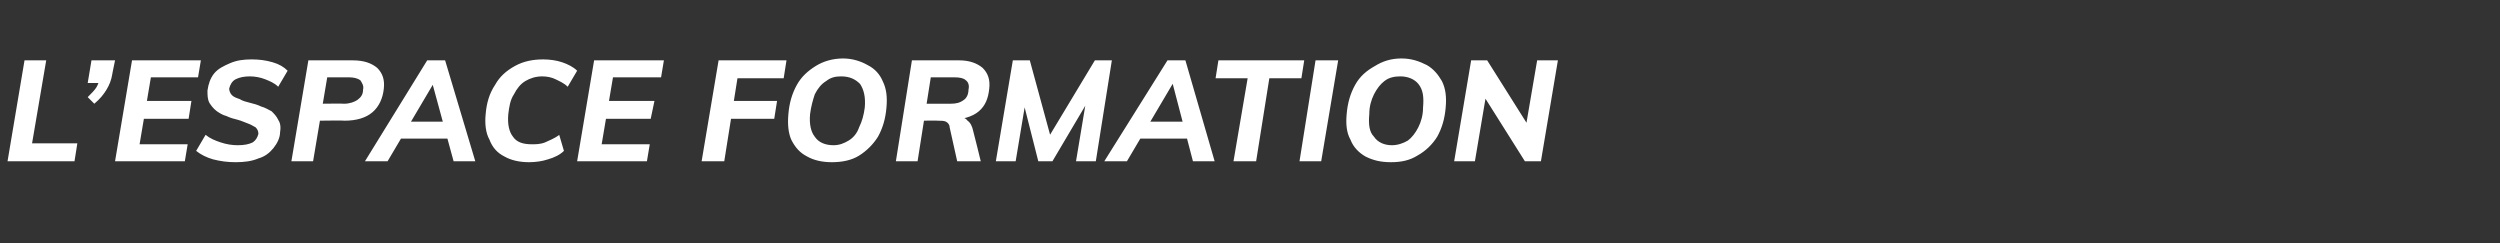 <?xml version="1.0" standalone="no"?><!DOCTYPE svg PUBLIC "-//W3C//DTD SVG 1.1//EN" "http://www.w3.org/Graphics/SVG/1.1/DTD/svg11.dtd"><svg xmlns="http://www.w3.org/2000/svg" version="1.1" width="265.1px" height="25.8px" viewBox="0 -1 265.1 25.8" style="top:-1px"><rect x="0" y="-1" width="265.1" height="25.8" fill="#333333" stroke="none"/><desc>L’espace formation</desc><defs/><g id="Polygon60782"><path d="m.8 16.1l1.8-10.7l2.3 0l-1.5 8.8l4.8 0l-.3 1.9l-7.1 0zm9.2-6.1c0 0-.7-.7-.7-.7c.4-.4.7-.7.9-1c.2-.3.3-.7.4-1c-.02-.03.4.5.4.5l-1.7 0l.4-2.4l2.5 0c0 0-.32 1.54-.3 1.5c-.1.6-.3 1.1-.6 1.6c-.3.5-.7 1-1.3 1.5zm2.2 6.1l1.8-10.7l7.3 0l-.3 1.8l-5 0l-1.2 7.1l5.1 0l-.3 1.8l-7.4 0zm2.8-4.5l.3-1.9l5 0l-.3 1.9l-5 0zm10 4.6c-.9 0-1.6-.1-2.4-.3c-.7-.2-1.3-.5-1.8-.9c0 0 1-1.7 1-1.7c.5.4 1 .6 1.6.8c.6.2 1.2.3 1.8.3c.7 0 1.2-.1 1.6-.3c.3-.2.5-.5.6-.9c0-.3-.1-.5-.3-.7c-.2-.1-.5-.3-.8-.4c-.3-.1-.7-.3-1.1-.4c-.4-.1-.8-.2-1.2-.4c-.4-.1-.7-.3-1-.5c-.4-.3-.6-.6-.8-.9c-.2-.4-.2-.8-.2-1.3c.1-.7.3-1.3.7-1.8c.4-.5 1-.8 1.7-1.1c.7-.3 1.4-.4 2.3-.4c.8 0 1.5.1 2.2.3c.7.2 1.2.5 1.6.9c0 0-1 1.7-1 1.7c-.4-.4-.9-.6-1.4-.8c-.5-.2-1.1-.3-1.6-.3c-.6 0-1.1.1-1.5.3c-.4.2-.6.6-.7 1c0 .2.1.5.3.7c.2.2.5.3.8.4c.3.2.7.3 1.1.4c.4.1.8.2 1.2.4c.4.1.7.3 1.1.5c.3.3.5.5.7.9c.2.3.3.7.2 1.3c0 .6-.3 1.2-.7 1.7c-.4.5-.9.9-1.6 1.1c-.7.3-1.5.4-2.4.4zm8.2-.1l-2.3 0l1.8-10.7c0 0 4.71 0 4.7 0c1.2 0 2 .3 2.6.8c.6.6.8 1.3.7 2.2c-.1 1-.5 1.9-1.2 2.5c-.7.6-1.7.9-3 .9c.04-.04-2.8 0-2.8 0l.3-1.8c0 0 2.49-.03 2.5 0c.6 0 1.1-.2 1.4-.4c.4-.3.6-.6.6-1.1c.1-.4-.1-.7-.3-1c-.3-.2-.7-.3-1.2-.3c-.04 0-2.3 0-2.3 0l-1.5 8.9zm7.9 0l-2.4 0l6.6-10.7l1.9 0l3.2 10.7l-2.3 0l-2.4-8.8l.6 0l-5.2 8.8zm.2-2.4l1.2-1.8l5.3 0l.6 1.8l-7.1 0zm14.8 2.5c-1 0-1.9-.2-2.6-.6c-.8-.4-1.3-1-1.6-1.8c-.4-.7-.5-1.7-.4-2.7c.1-1.2.4-2.2 1-3.1c.5-.9 1.2-1.5 2.1-2c.9-.5 1.9-.7 3-.7c.7 0 1.4.1 2 .3c.6.2 1.2.5 1.6.9c0 0-1 1.7-1 1.7c-.4-.4-.9-.6-1.3-.8c-.4-.2-.9-.3-1.4-.3c-.7 0-1.3.2-1.8.5c-.5.3-.9.8-1.2 1.4c-.4.6-.5 1.3-.6 2.1c-.1 1.1.1 1.9.5 2.4c.4.6 1.1.8 2 .8c.4 0 .9 0 1.4-.2c.4-.2 1-.4 1.5-.8c0 0 .5 1.7.5 1.7c-.4.4-1 .7-1.7.9c-.6.2-1.3.3-2 .3zm5.1-.1l1.8-10.7l7.4 0l-.3 1.8l-5.1 0l-1.2 7.1l5.1 0l-.3 1.8l-7.4 0zm2.8-4.5l.3-1.9l5.1 0l-.4 1.9l-5 0zm13.6-1.9l4.8 0l-.3 1.9l-4.8 0l.3-1.9zm-.8 6.4l-2.4 0l1.8-10.7l7.2 0l-.3 1.9l-4.9 0l-1.4 8.8zm11.4.1c-1 0-1.9-.2-2.6-.6c-.8-.4-1.3-1-1.7-1.8c-.3-.7-.4-1.6-.3-2.7c.1-1.2.4-2.2.9-3.1c.5-.9 1.2-1.5 2-2c.8-.5 1.8-.8 2.9-.8c1 0 1.9.3 2.6.7c.8.4 1.3 1 1.6 1.7c.4.8.5 1.7.4 2.8c-.1 1.2-.4 2.2-.9 3.1c-.5.8-1.2 1.5-2 2c-.8.5-1.8.7-2.9.7zm.2-1.8c.6 0 1.1-.2 1.6-.5c.5-.3.9-.8 1.1-1.4c.3-.6.5-1.3.6-2.1c.1-1.1-.1-1.9-.5-2.5c-.5-.5-1.1-.8-2-.8c-.6 0-1.1.1-1.6.5c-.5.3-.9.8-1.2 1.4c-.2.6-.4 1.3-.5 2.1c-.1 1.1.1 1.9.5 2.4c.4.6 1.1.9 2 .9zm8.9 1.7l-2.3 0l1.7-10.7c0 0 4.99 0 5 0c1.1 0 1.9.3 2.5.8c.6.6.8 1.3.7 2.2c-.1 1-.4 1.8-1.1 2.4c-.7.6-1.8.9-3.1.9c0 0 .8-.3.8-.3c.5 0 .9.1 1.1.4c.3.2.5.6.6 1.1c.02.01.8 3.2.8 3.2l-2.5 0c0 0-.79-3.58-.8-3.6c0-.3-.2-.5-.4-.6c-.2-.1-.5-.1-.8-.1c-.02-.03-1.8 0-1.8 0l.3-1.8c0 0 2.78-.01 2.8 0c.6 0 1-.1 1.4-.4c.3-.2.5-.6.5-1.1c.1-.4 0-.8-.3-1c-.2-.2-.6-.3-1.2-.3c.03 0-2.5 0-2.5 0l-1.4 8.9zm8.3 0l1.8-10.7l1.8 0l2.4 8.8l-.8 0l5.3-8.8l1.8 0l-1.7 10.7l-2.1 0l1.2-7.2l.5.1l-4.2 7.1l-1.5 0l-1.8-7.1l.6-.1l-1.2 7.2l-2.1 0zm13.9 0l-2.4 0l6.7-10.7l1.9 0l3.1 10.7l-2.3 0l-2.3-8.8l.5 0l-5.2 8.8zm.2-2.4l1.2-1.8l5.4 0l.5 1.8l-7.1 0zm11.1 2.4l1.5-8.8l-3.4 0l.3-1.9l9.1 0l-.3 1.9l-3.4 0l-1.4 8.8l-2.4 0zm7 0l1.7-10.7l2.4 0l-1.8 10.7l-2.3 0zm9.7.1c-1.1 0-1.9-.2-2.7-.6c-.7-.4-1.3-1-1.6-1.8c-.4-.7-.5-1.6-.4-2.7c.1-1.2.4-2.2.9-3.1c.5-.9 1.2-1.5 2.1-2c.8-.5 1.7-.8 2.8-.8c1.1 0 1.9.3 2.7.7c.7.4 1.2 1 1.6 1.7c.4.8.5 1.7.4 2.8c-.1 1.2-.4 2.2-.9 3.1c-.5.8-1.2 1.5-2.1 2c-.8.5-1.7.7-2.8.7zm.1-1.8c.6 0 1.2-.2 1.7-.5c.4-.3.8-.8 1.1-1.4c.3-.6.5-1.3.5-2.1c.1-1.1 0-1.9-.5-2.5c-.4-.5-1.1-.8-1.9-.8c-.6 0-1.2.1-1.7.5c-.4.3-.8.8-1.1 1.4c-.3.6-.5 1.3-.5 2.1c-.1 1.1 0 1.9.5 2.4c.4.6 1.1.9 1.9.9zm6.6 1.7l1.8-10.7l1.7 0l4.6 7.3l-.6.3l1.3-7.6l2.2 0l-1.8 10.7l-1.7 0l-4.6-7.3l.6-.4l-1.3 7.7l-2.2 0z" stroke="none" fill="#fff"/></g></svg>